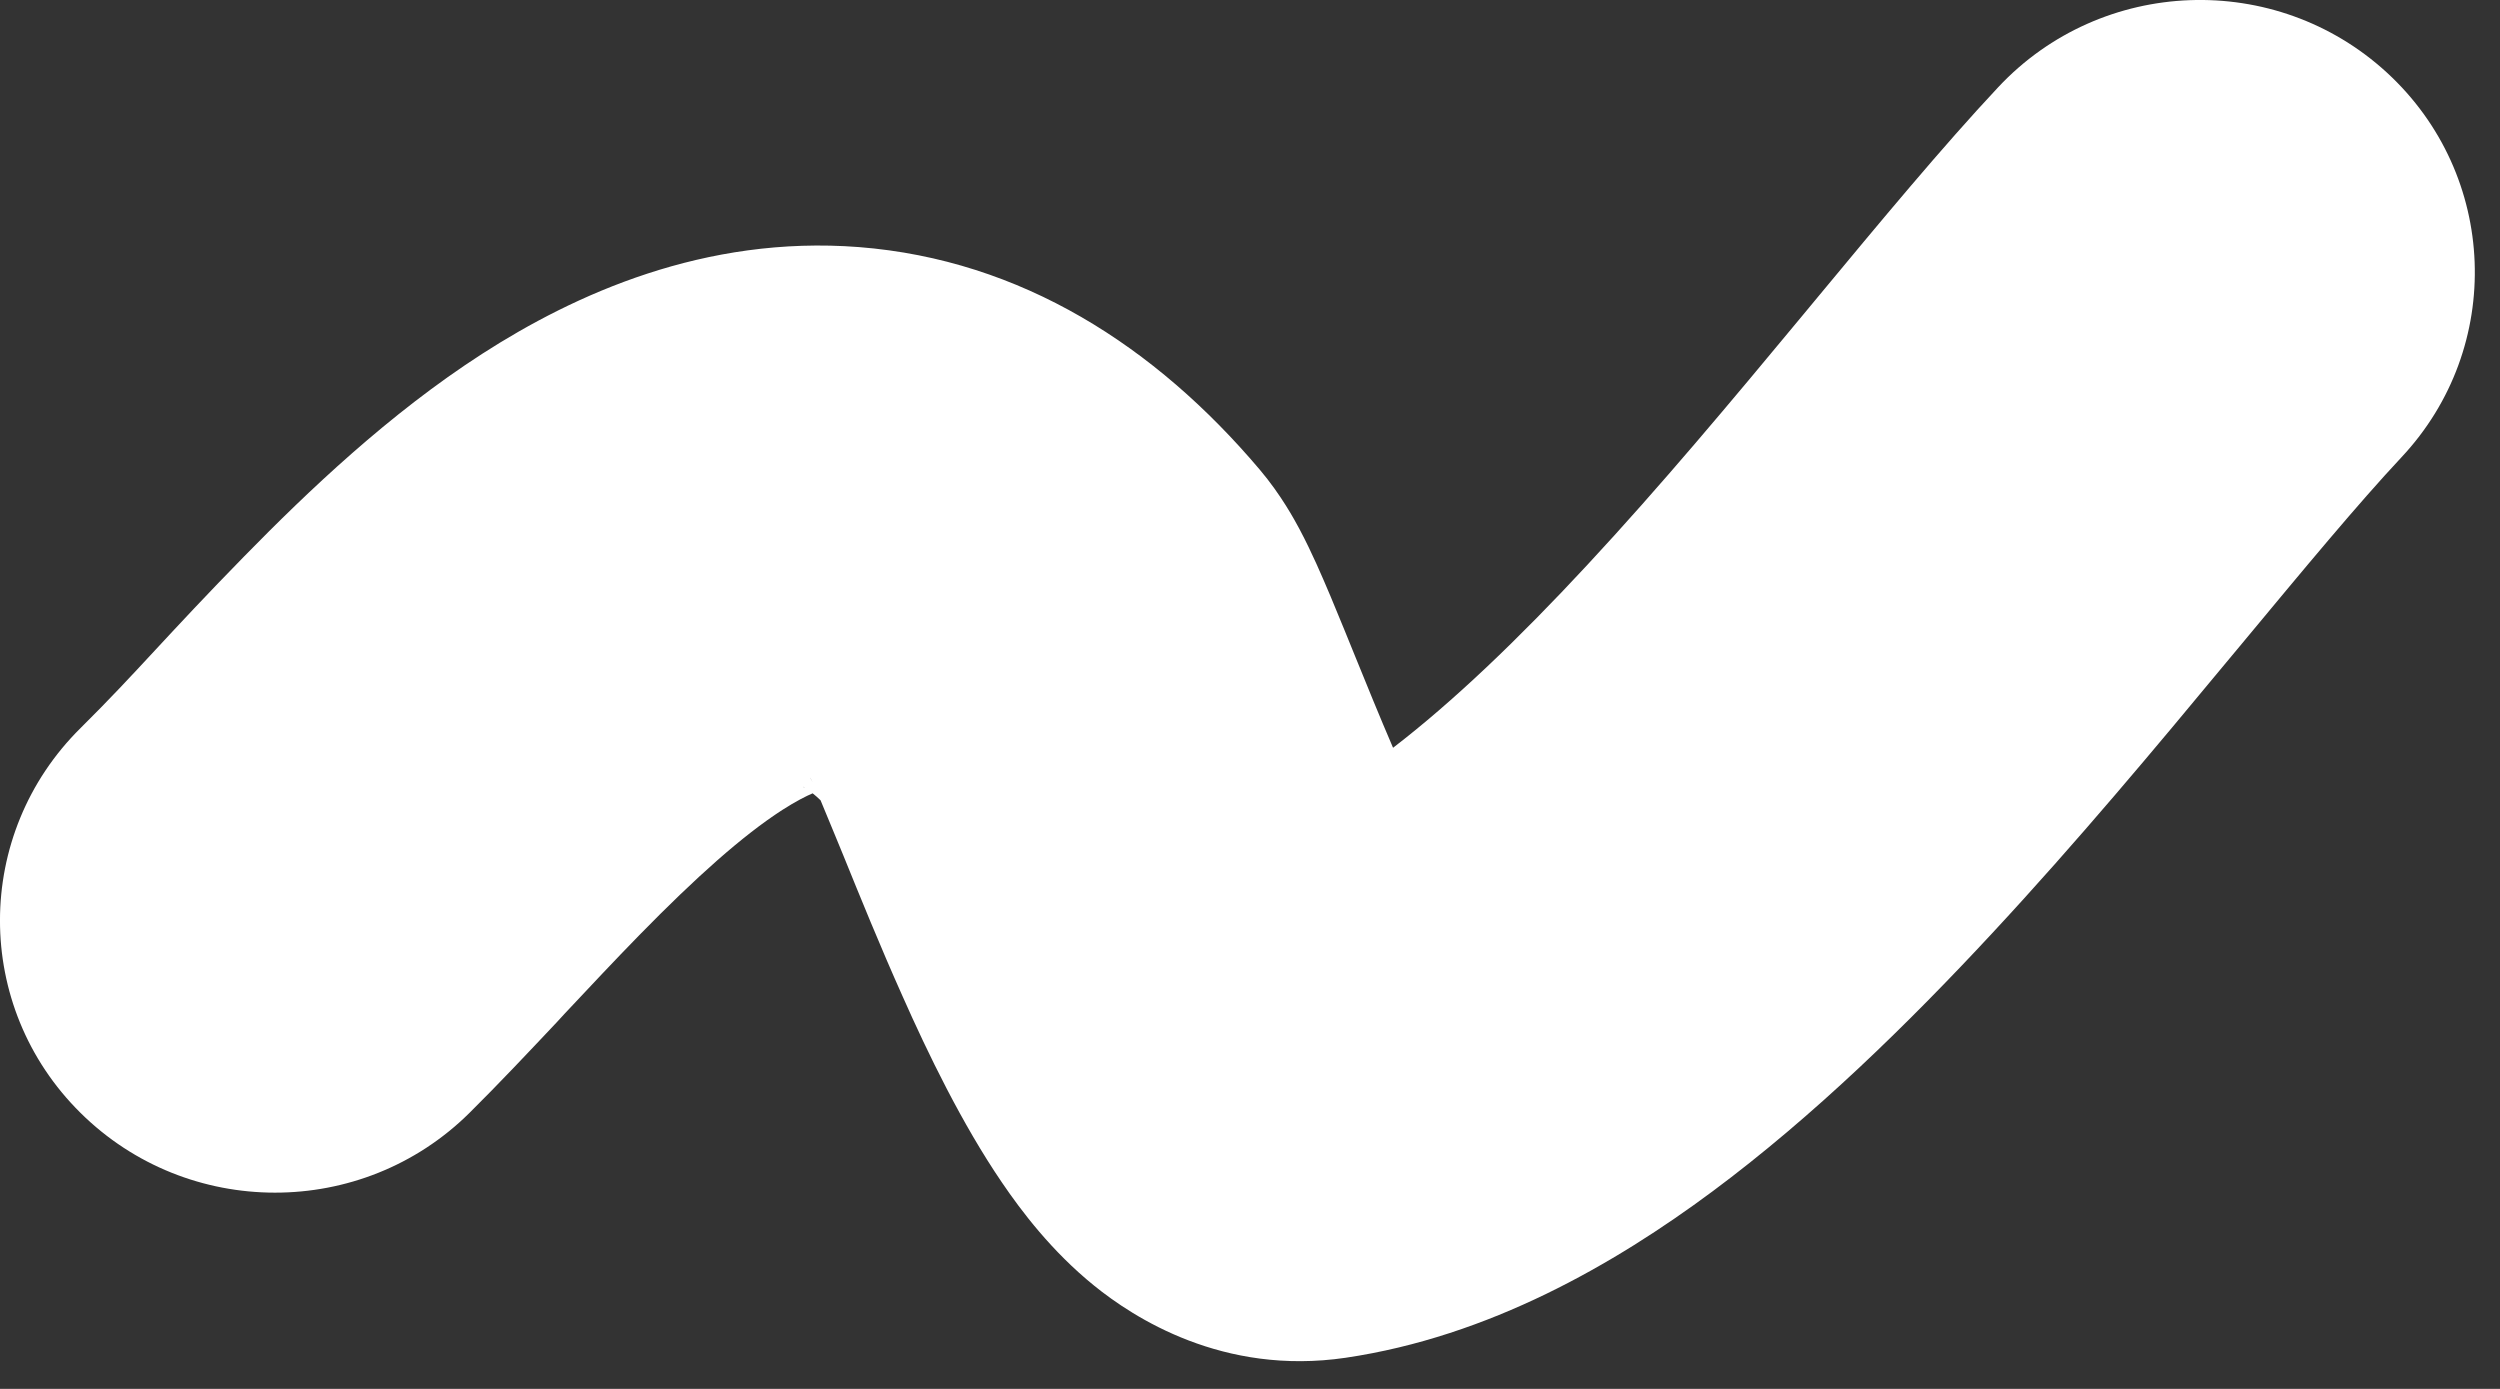 <?xml version="1.0" encoding="UTF-8"?> <svg xmlns="http://www.w3.org/2000/svg" width="18" height="10" viewBox="0 0 18 10" fill="none"><rect x="0" y="0" width="18" height="10" fill="#333333" stroke="none"/> <path fill-rule="evenodd" clip-rule="evenodd" d="M17.186 0.523C17.987 1.26 18.034 2.5 17.29 3.293C16.975 3.63 16.597 4.086 16.122 4.658C16.091 4.696 16.059 4.734 16.027 4.772C15.529 5.373 14.953 6.064 14.344 6.719C13.74 7.37 13.057 8.038 12.33 8.578C11.623 9.103 10.722 9.623 9.688 9.776C8.805 9.906 8.162 9.487 7.877 9.256C7.572 9.009 7.354 8.72 7.214 8.514C6.925 8.09 6.68 7.582 6.498 7.172C6.339 6.817 6.19 6.45 6.074 6.164C6.051 6.108 6.029 6.055 6.009 6.006C5.968 5.906 5.935 5.826 5.908 5.762C5.886 5.741 5.868 5.725 5.851 5.712C5.804 5.732 5.732 5.768 5.632 5.832C5.346 6.017 5.011 6.316 4.604 6.732C4.425 6.915 4.25 7.102 4.065 7.299C4.046 7.319 4.027 7.34 4.008 7.361C3.809 7.572 3.592 7.803 3.379 8.014C2.606 8.779 1.352 8.778 0.579 8.012C-0.194 7.247 -0.193 6.006 0.581 5.241C0.788 5.036 0.941 4.871 1.121 4.677C1.289 4.496 1.48 4.29 1.759 4.005C2.217 3.537 2.802 2.979 3.471 2.548C4.137 2.119 5.072 1.693 6.184 1.779C7.355 1.871 8.32 2.495 9.069 3.38C9.225 3.564 9.322 3.746 9.355 3.807C9.403 3.897 9.445 3.986 9.478 4.059C9.544 4.205 9.615 4.376 9.68 4.536C9.704 4.596 9.729 4.657 9.754 4.718C9.843 4.937 9.934 5.161 10.03 5.384C10.46 5.054 10.93 4.605 11.429 4.067C11.954 3.502 12.466 2.889 12.967 2.285C13.007 2.237 13.048 2.188 13.088 2.139C13.531 1.605 13.986 1.056 14.388 0.627C15.132 -0.167 16.385 -0.213 17.186 0.523ZM5.851 5.633C5.839 5.612 5.833 5.598 5.833 5.598C5.833 5.598 5.839 5.608 5.851 5.633ZM5.797 5.672C5.787 5.669 5.782 5.665 5.782 5.665C5.782 5.665 5.787 5.666 5.797 5.672Z" fill="white"></path> </svg> 